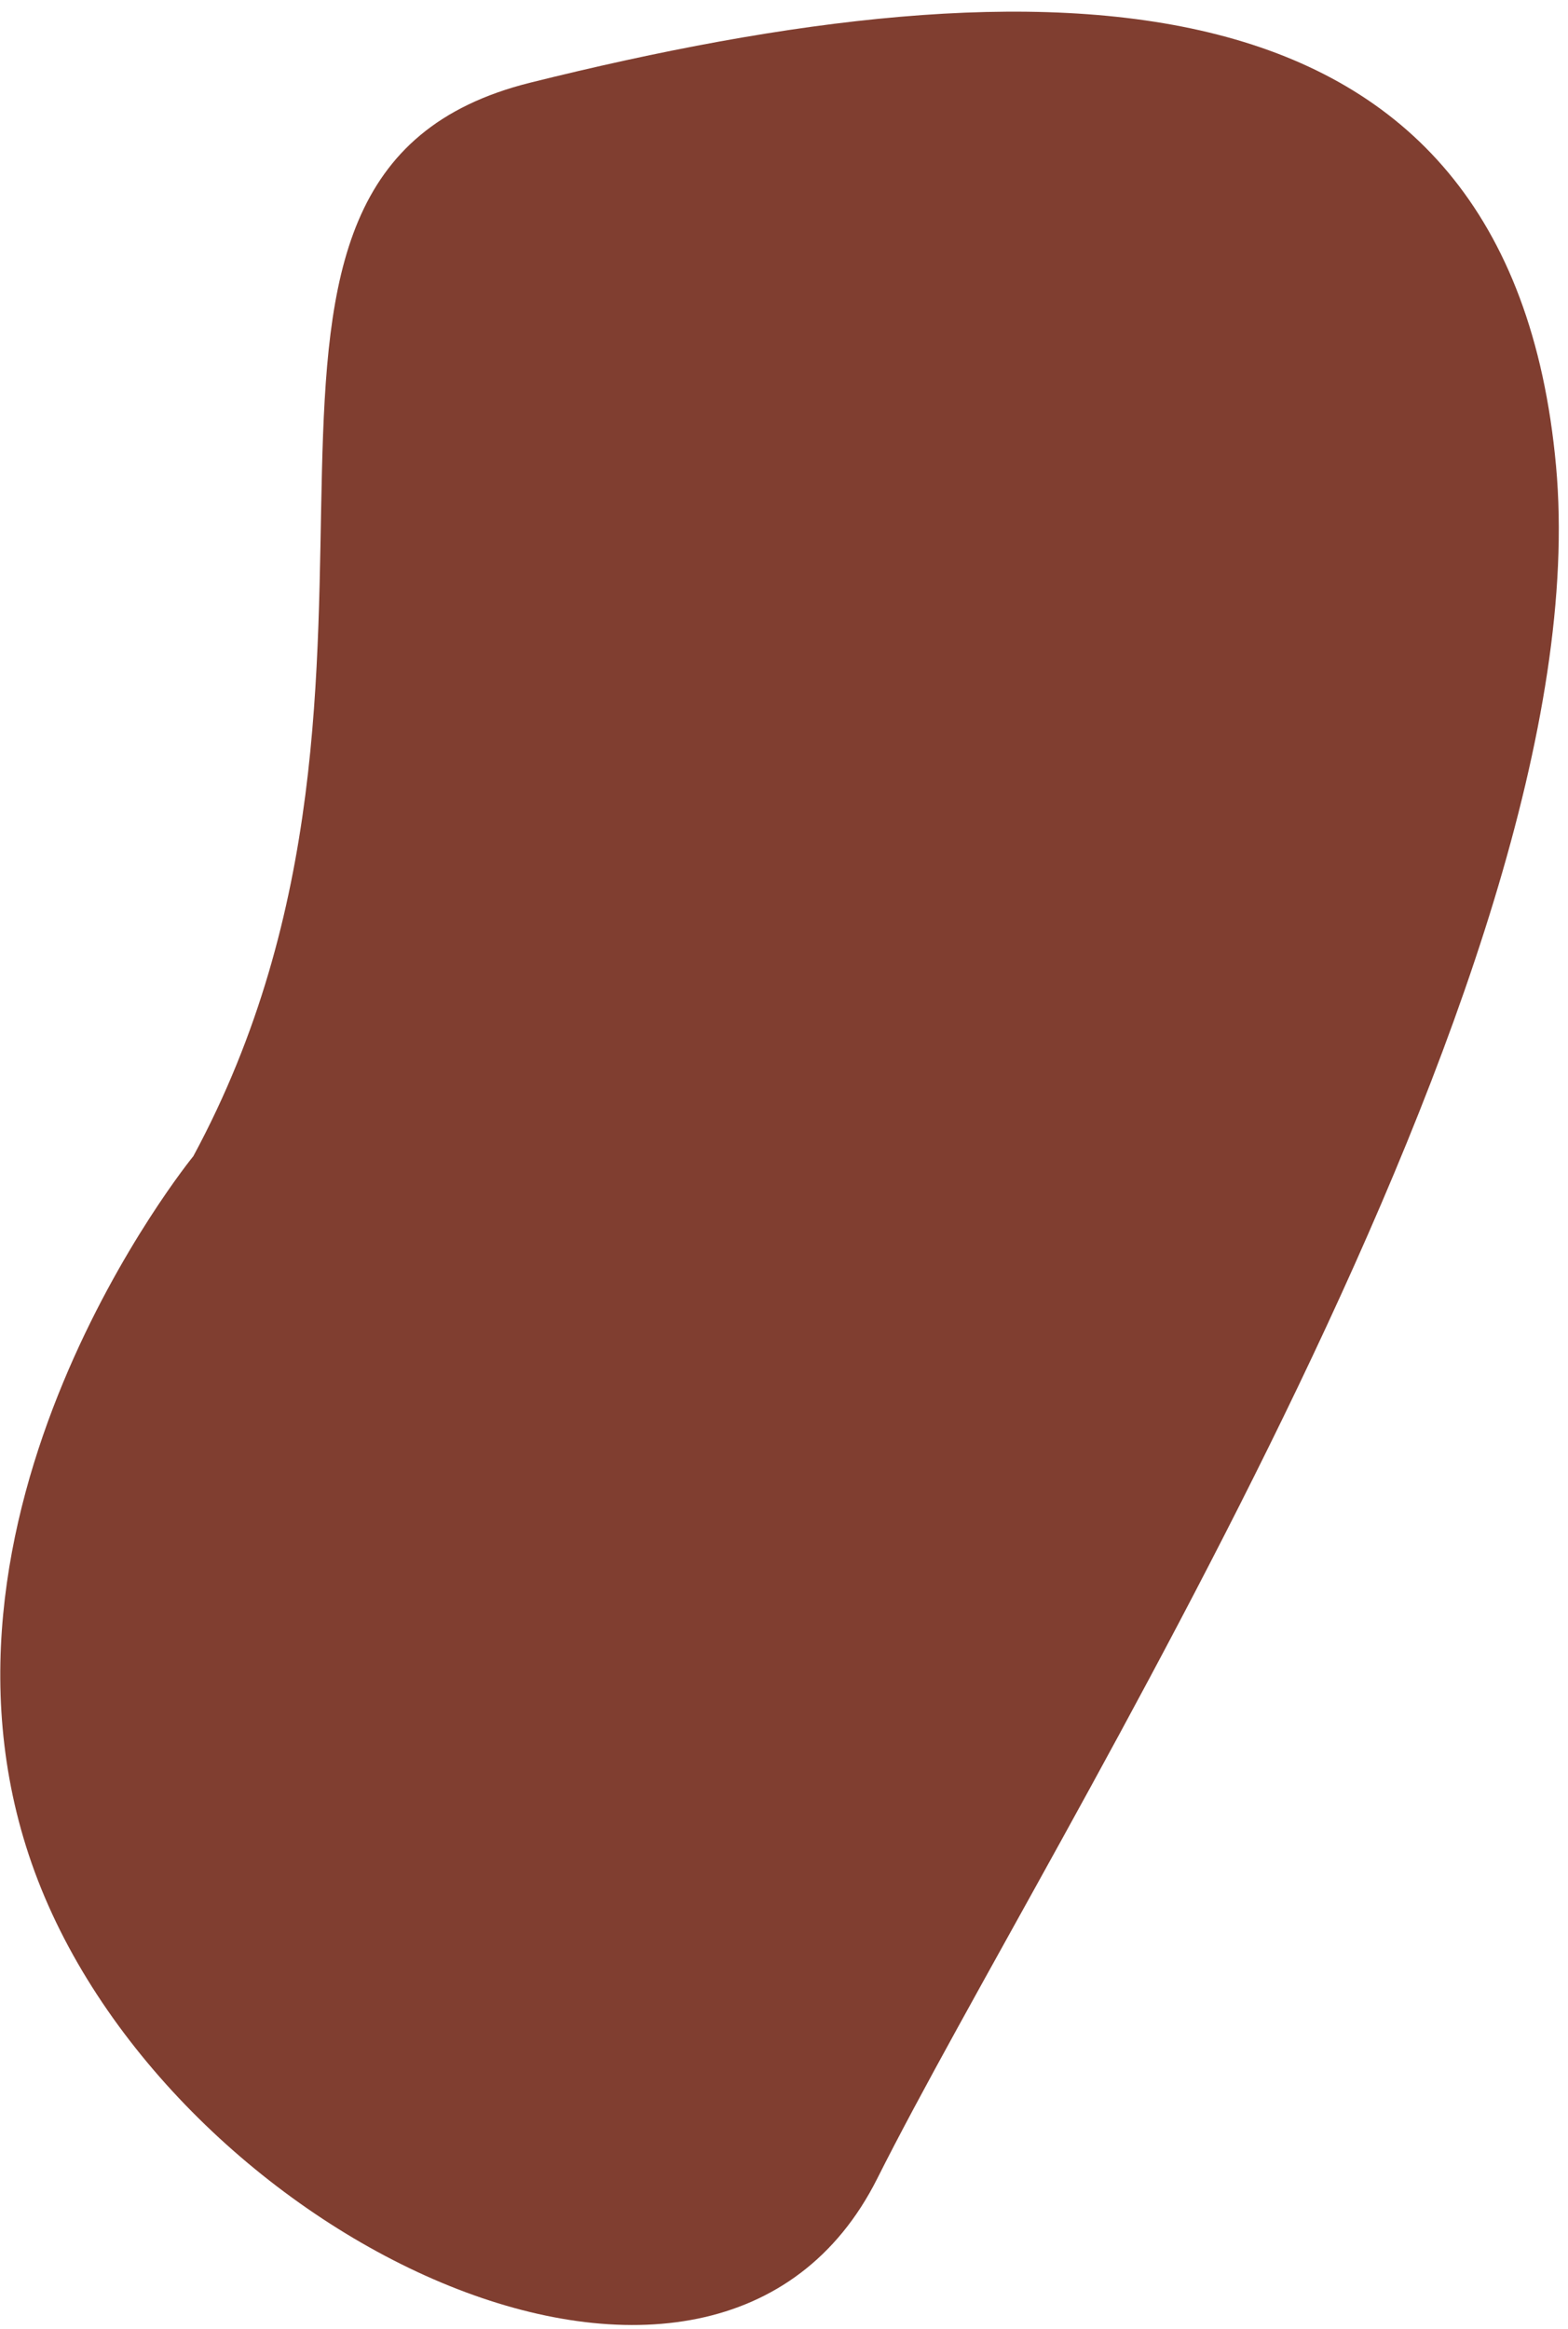 <svg width="130" height="193" viewBox="0 0 130 193" fill="none" xmlns="http://www.w3.org/2000/svg">
<path d="M3.142 155.834C-8.457 125.827 16.03 95.821 16.03 95.821C37.94 55.224 13.243 14.503 43.965 6.851C86.485 -3.739 125.142 -3.744 129.008 38.619C132.874 80.981 86.913 152.304 72.737 180.545C59.333 207.246 14.742 185.84 3.142 155.834Z" fill="#803E30"/>
</svg>
